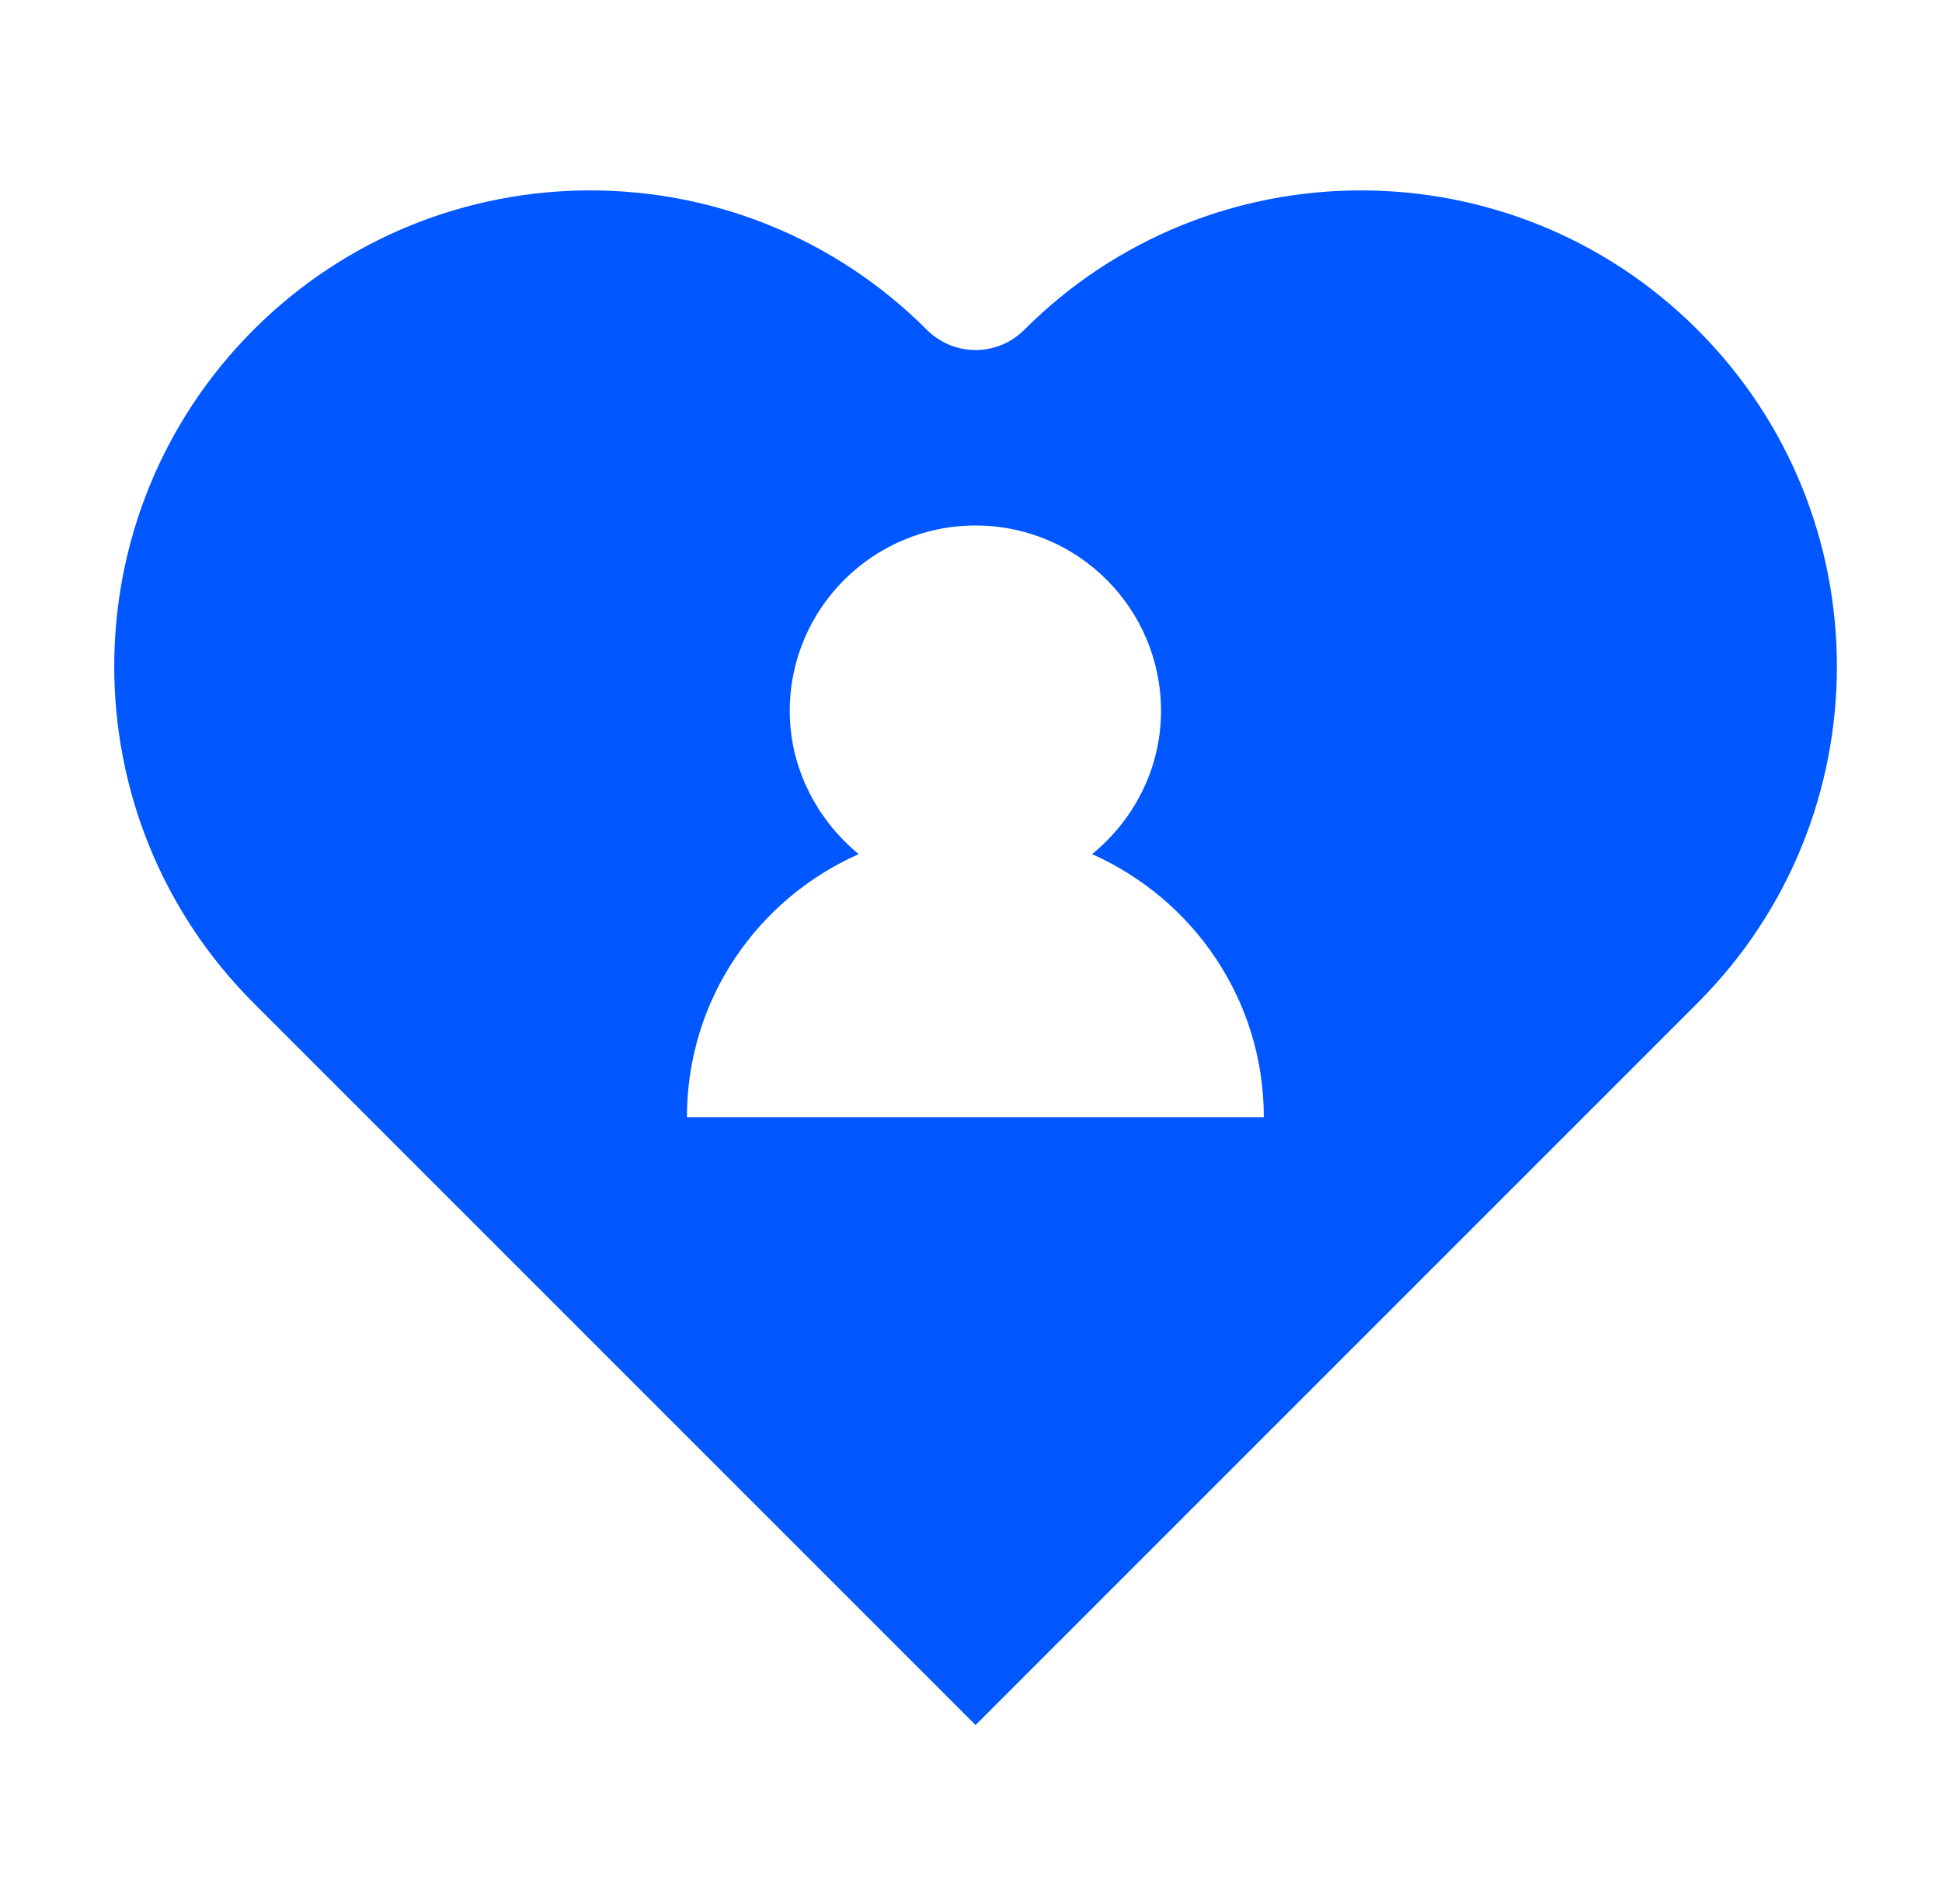 <?xml version="1.0" encoding="UTF-8"?> <svg xmlns="http://www.w3.org/2000/svg" width="51" height="50" viewBox="0 0 51 50" fill="none"><path d="M44.58 8.66C39.7 3.78 31.78 3.78 26.9 8.66C26.19 9.37 25.05 9.37 24.34 8.66C19.46 3.78 11.54 3.78 6.66 8.66C1.78 13.54 1.78 21.46 6.66 26.34L25.62 45.3L44.58 26.34C49.46 21.46 49.46 13.54 44.58 8.66ZM18.04 29.34C18.04 26.25 19.89 23.61 22.55 22.43C21.46 21.53 20.74 20.18 20.74 18.67C20.74 15.98 22.93 13.8 25.62 13.8C28.31 13.8 30.49 15.98 30.49 18.67C30.49 20.18 29.78 21.53 28.68 22.43C31.33 23.61 33.19 26.25 33.19 29.34H18.04Z" fill="#0057FF"></path></svg> 